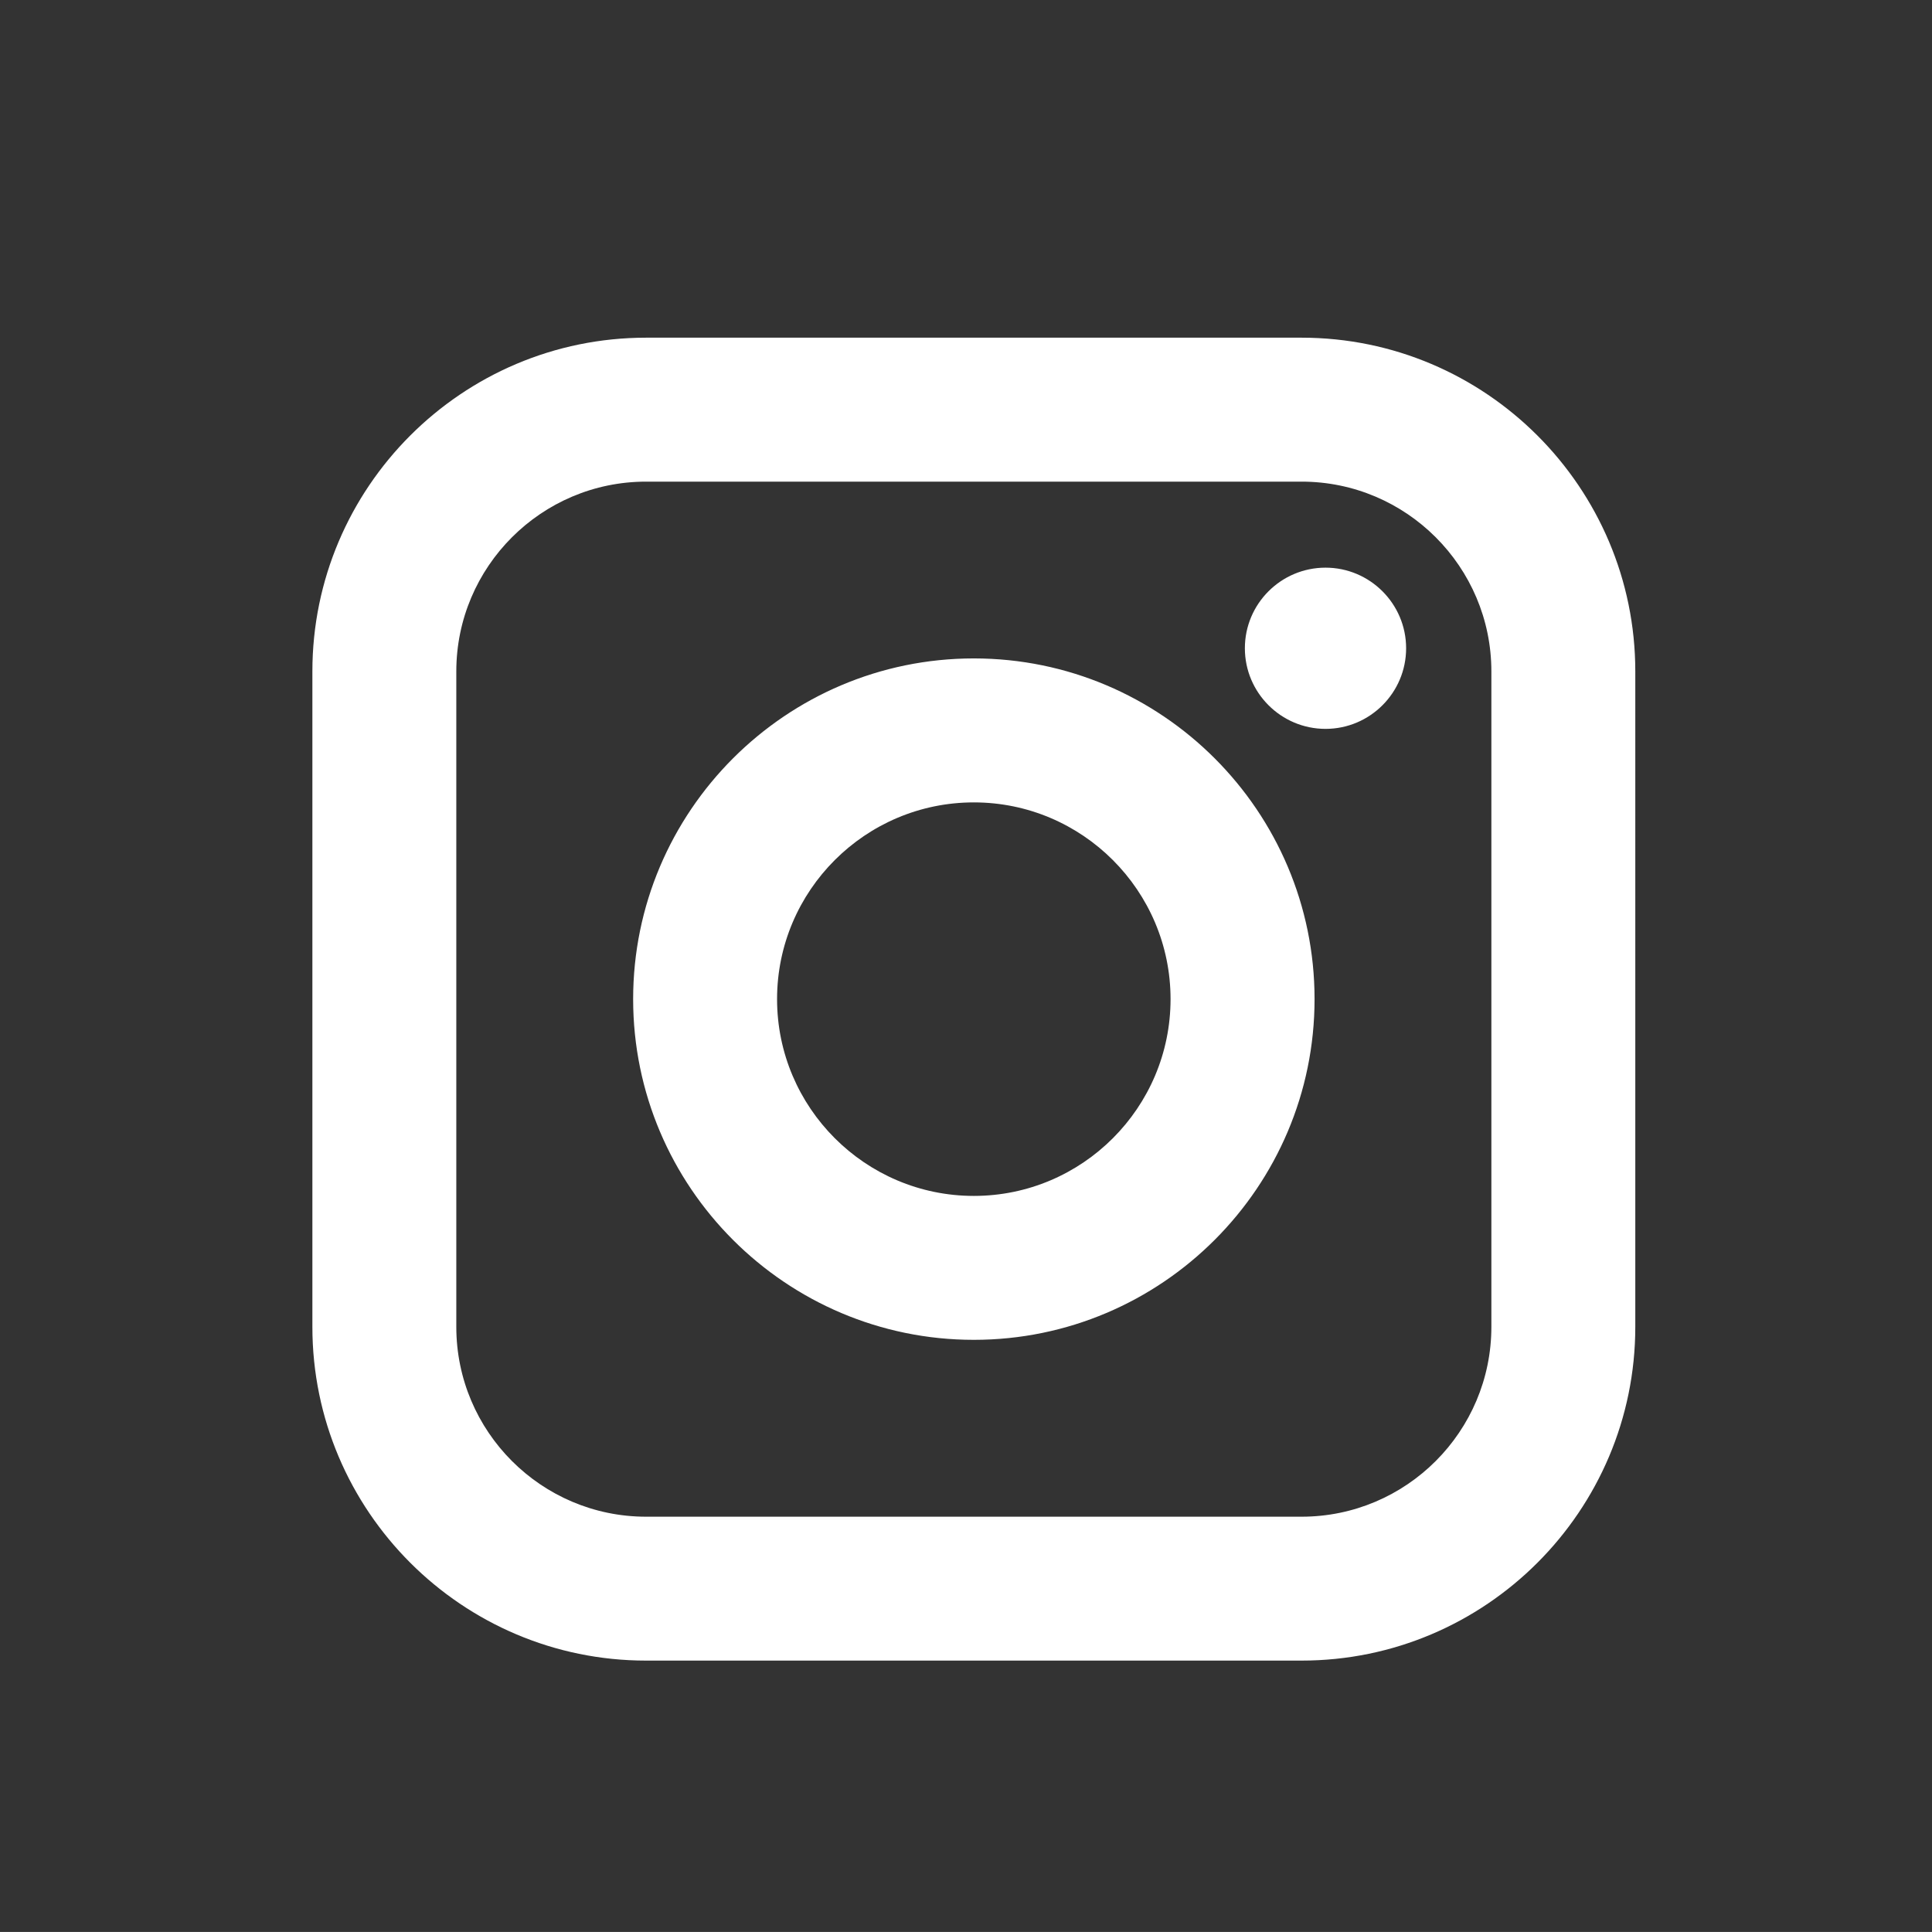 <?xml version="1.0" encoding="utf-8"?>
<!-- Generator: Adobe Illustrator 14.0.0, SVG Export Plug-In . SVG Version: 6.00 Build 43363)  -->
<!DOCTYPE svg PUBLIC "-//W3C//DTD SVG 1.1//EN" "http://www.w3.org/Graphics/SVG/1.1/DTD/svg11.dtd">
<svg version="1.1" id="Warstwa_1" xmlns="http://www.w3.org/2000/svg" xmlns:xlink="http://www.w3.org/1999/xlink" x="0px" y="0px"
	 width="68.032px" height="68.031px" viewBox="0 0 68.032 68.031" enable-background="new 0 0 68.032 68.031" xml:space="preserve">
<rect x="0" y="0" width="68.032" height="68.031" fill="#333333" stroke="none"/>
<g>
	<path fill="#FFFFFF" d="M45.833,16.96H22.751c-3.685,0-6.683,2.998-6.683,6.682v23.081c0,3.687,2.998,6.685,6.683,6.685h23.081
		c3.686,0,6.684-2.998,6.684-6.685V23.642C52.516,19.958,49.518,16.96,45.833,16.96L45.833,16.96z M34.292,47.18
		c-6.615,0-11.997-5.381-11.997-11.998c0-6.615,5.382-11.997,11.997-11.997c6.617,0,11.998,5.382,11.998,11.997
		C46.29,41.797,40.907,47.18,34.292,47.18L34.292,47.18z M46.676,25.666c-1.566,0-2.84-1.273-2.84-2.839
		c0-1.565,1.272-2.838,2.84-2.838c1.564,0,2.838,1.273,2.838,2.838C49.514,24.393,48.241,25.666,46.676,25.666L46.676,25.666z
		 M34.292,28.255c-3.819,0-6.929,3.107-6.929,6.927c0,3.82,3.109,6.93,6.929,6.93s6.927-3.108,6.927-6.93
		C41.219,31.363,38.112,28.255,34.292,28.255L34.292,28.255z M57.584,46.723c0,6.48-5.271,11.752-11.752,11.752H22.751
		C16.272,58.475,11,53.203,11,46.723V23.642c0-6.479,5.271-11.751,11.751-11.751h23.081c6.479,0,11.752,5.272,11.752,11.751V46.723
		L57.584,46.723z"/>
</g>
</svg>

